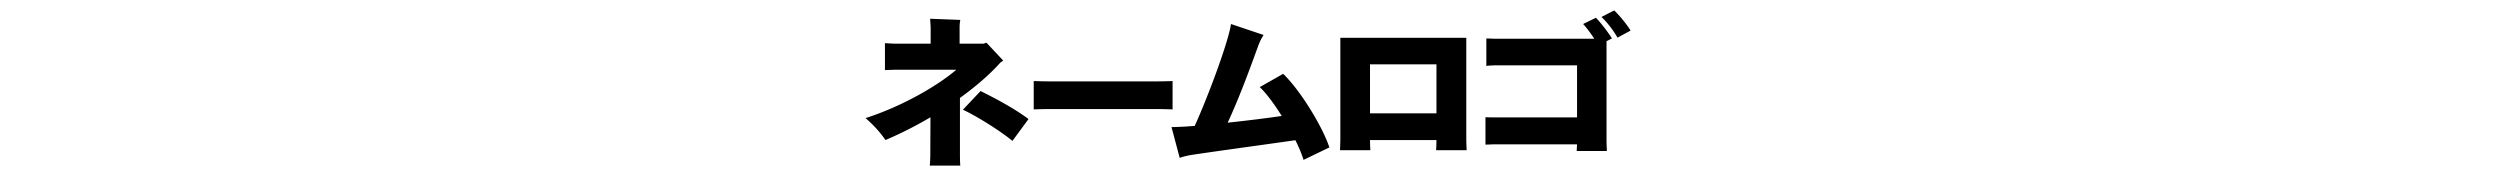 <svg xmlns="http://www.w3.org/2000/svg" viewBox="0 0 344 24"><defs><clipPath id="a"><path d="M0 0h344v24H0z" style="fill:none"/></clipPath></defs><g style="clip-path:url(#a)"><path d="M132.089 21.278c0 .609.024 1.33.048 1.511h-4.2c.024-.18.072-.88.072-1.511l.024-5.142a54 54 0 0 1-6.192 3.135c-.745-1.083-1.585-2.007-2.737-3.022 4.945-1.58 9.889-4.42 12.481-6.653h-8.208c-.577 0-1.392.045-1.609.045V5.942c.217 0 .985.068 1.609.068h4.68V3.845c0-.338-.048-.767-.072-1.263l4.152.158a5.6 5.6 0 0 0-.096 1.105V6.01h3.288l.408-.135 2.305 2.458-.384.27c-1.297 1.466-3.216 3.18-5.569 4.872zm2.833-8.75c1.463.722 4.488 2.255 6.6 3.856l-2.208 3c-2.04-1.647-5.233-3.564-6.817-4.285zM161.346 15.054c-.048 0-1.128-.046-2.016-.046h-15.073c-.865 0-1.969.046-2.017.046v-3.902c.048 0 1.104.045 2.017.045h15.073c.936 0 1.968-.045 2.016-.045zM179.37 22a18 18 0 0 0-1.128-2.707c-3.457.497-10.73 1.489-14.186 2.008-.696.112-1.344.27-1.728.428l-1.128-4.24c.528 0 1.272-.045 1.848-.068.408-.022.864-.067 1.344-.09 1.848-4.059 4.68-11.682 4.993-14.027l4.488 1.51c-.24.361-.456.768-.672 1.309-1.248 3.405-2.616 7.194-4.272 10.757 2.784-.293 5.616-.654 7.44-.924-1.031-1.647-2.136-3.135-3.024-3.97l3.217-1.826c2.448 2.345 5.496 7.442 6.36 10.126zM197.61 20.669c0-.045.047-.744.047-1.398h-9.144c0 .631.048 1.353.048 1.398h-4.177c0-.045.048-.947.048-1.646V5.198h17.33v13.847c0 .654.048 1.579.048 1.624zm.047-11.817h-9.144v6.743h9.144zM221.058 5.672V19.18c0 .676.048 1.51.048 1.6h-4.153l.048-.924h-11.089c-.552 0-1.32.045-1.512.045v-3.766c.192 0 .936.023 1.512.023h11.09V8.987h-10.97c-.6 0-1.32.045-1.512.09V5.288c.192 0 .912.045 1.512.045h13.346c-.48-.721-1.033-1.488-1.537-2.03l1.752-.856c.673.654 1.777 2.12 2.209 2.841zm1.056-4.24c.72.676 1.8 2.007 2.256 2.774l-1.8.97c-.48-.858-1.344-2.03-2.209-2.842z"/></g></svg>